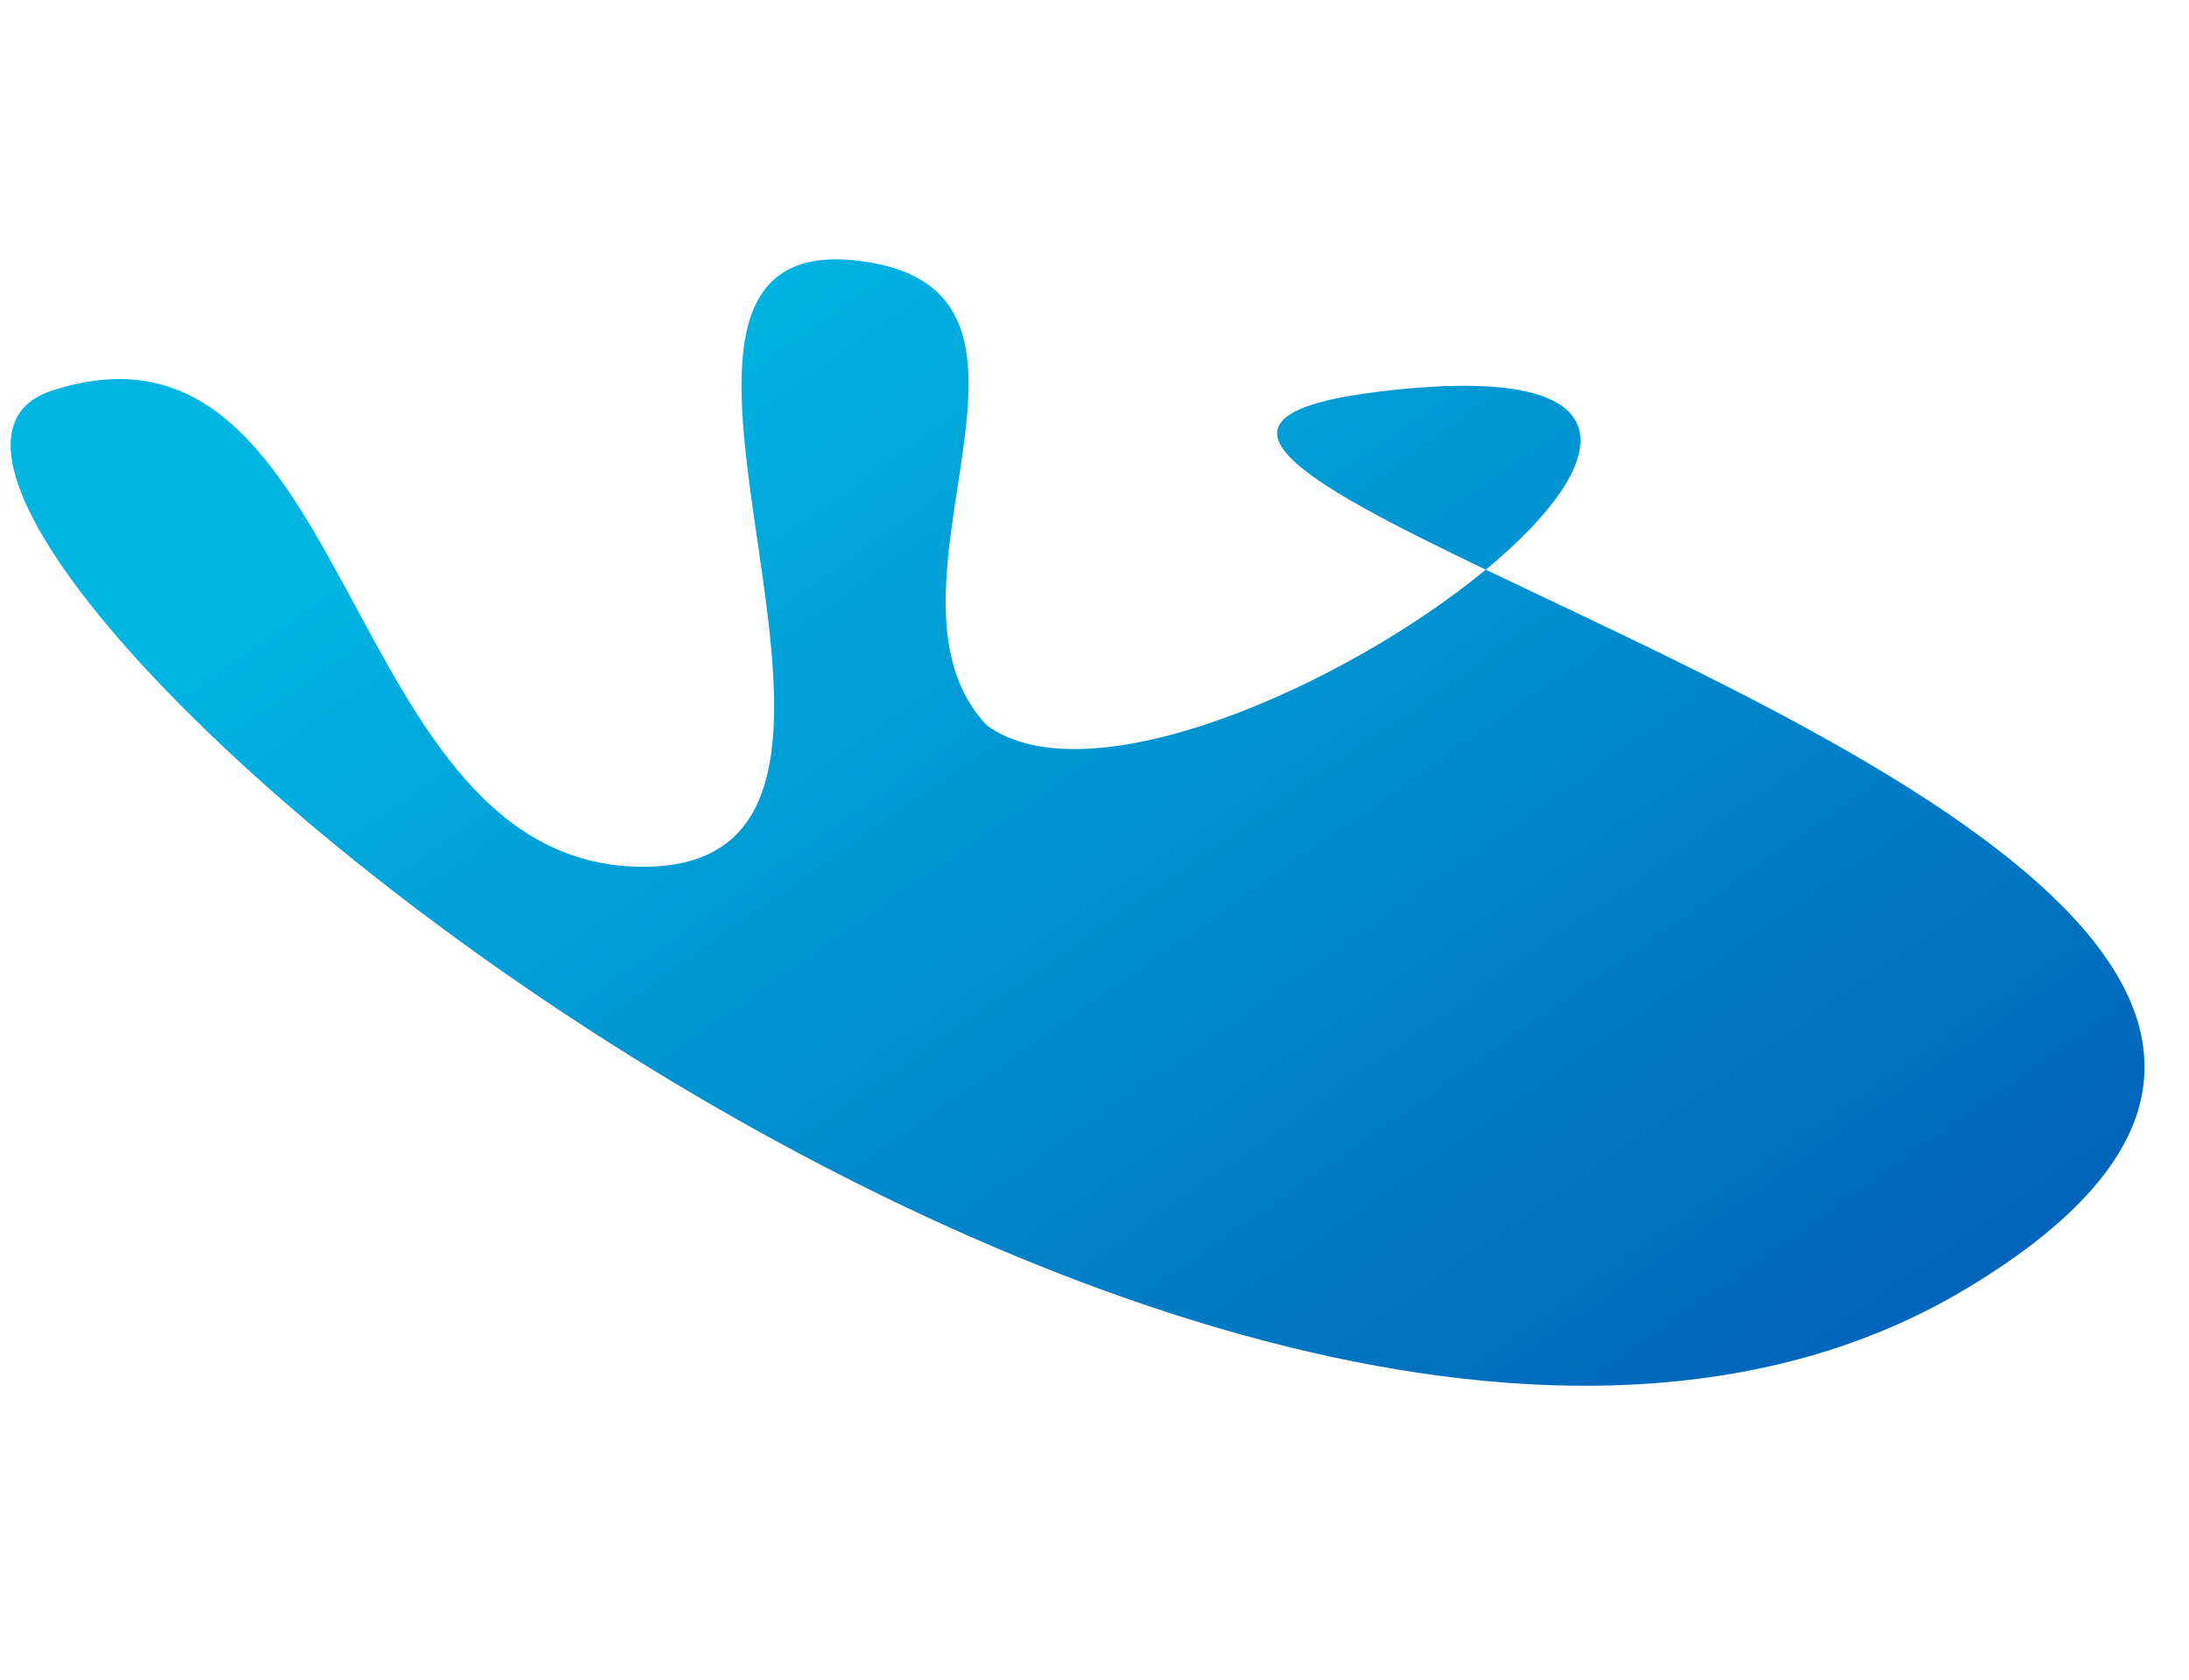 <svg width="645" height="495" viewBox="0 0 645 495" fill="none" xmlns="http://www.w3.org/2000/svg">
<path d="M252.938 76.846C322.244 85.189 252.938 173.845 290.786 213.795C320.903 235.681 396.54 201.962 437.797 167.886C381.468 140.869 348.913 122.279 406.802 115.36C484.259 106.101 475.024 137.139 437.797 167.886C540.367 217.081 721.766 294.217 579.478 379.716C359.047 512.168 -75.161 144.484 15.369 115.106C105.898 85.727 99.092 256.704 190.524 255.428C281.956 254.153 166.305 66.416 252.938 76.846Z" fill="url(#paint0_linear_259_3462)"/>
<defs>
<linearGradient id="paint0_linear_259_3462" x1="645" y1="377.213" x2="361.168" y2="-29.116" gradientUnits="userSpaceOnUse">
<stop stop-color="#005EB8"/>
<stop offset="0.995" stop-color="#00B5E2"/>
</linearGradient>
</defs>
</svg>
